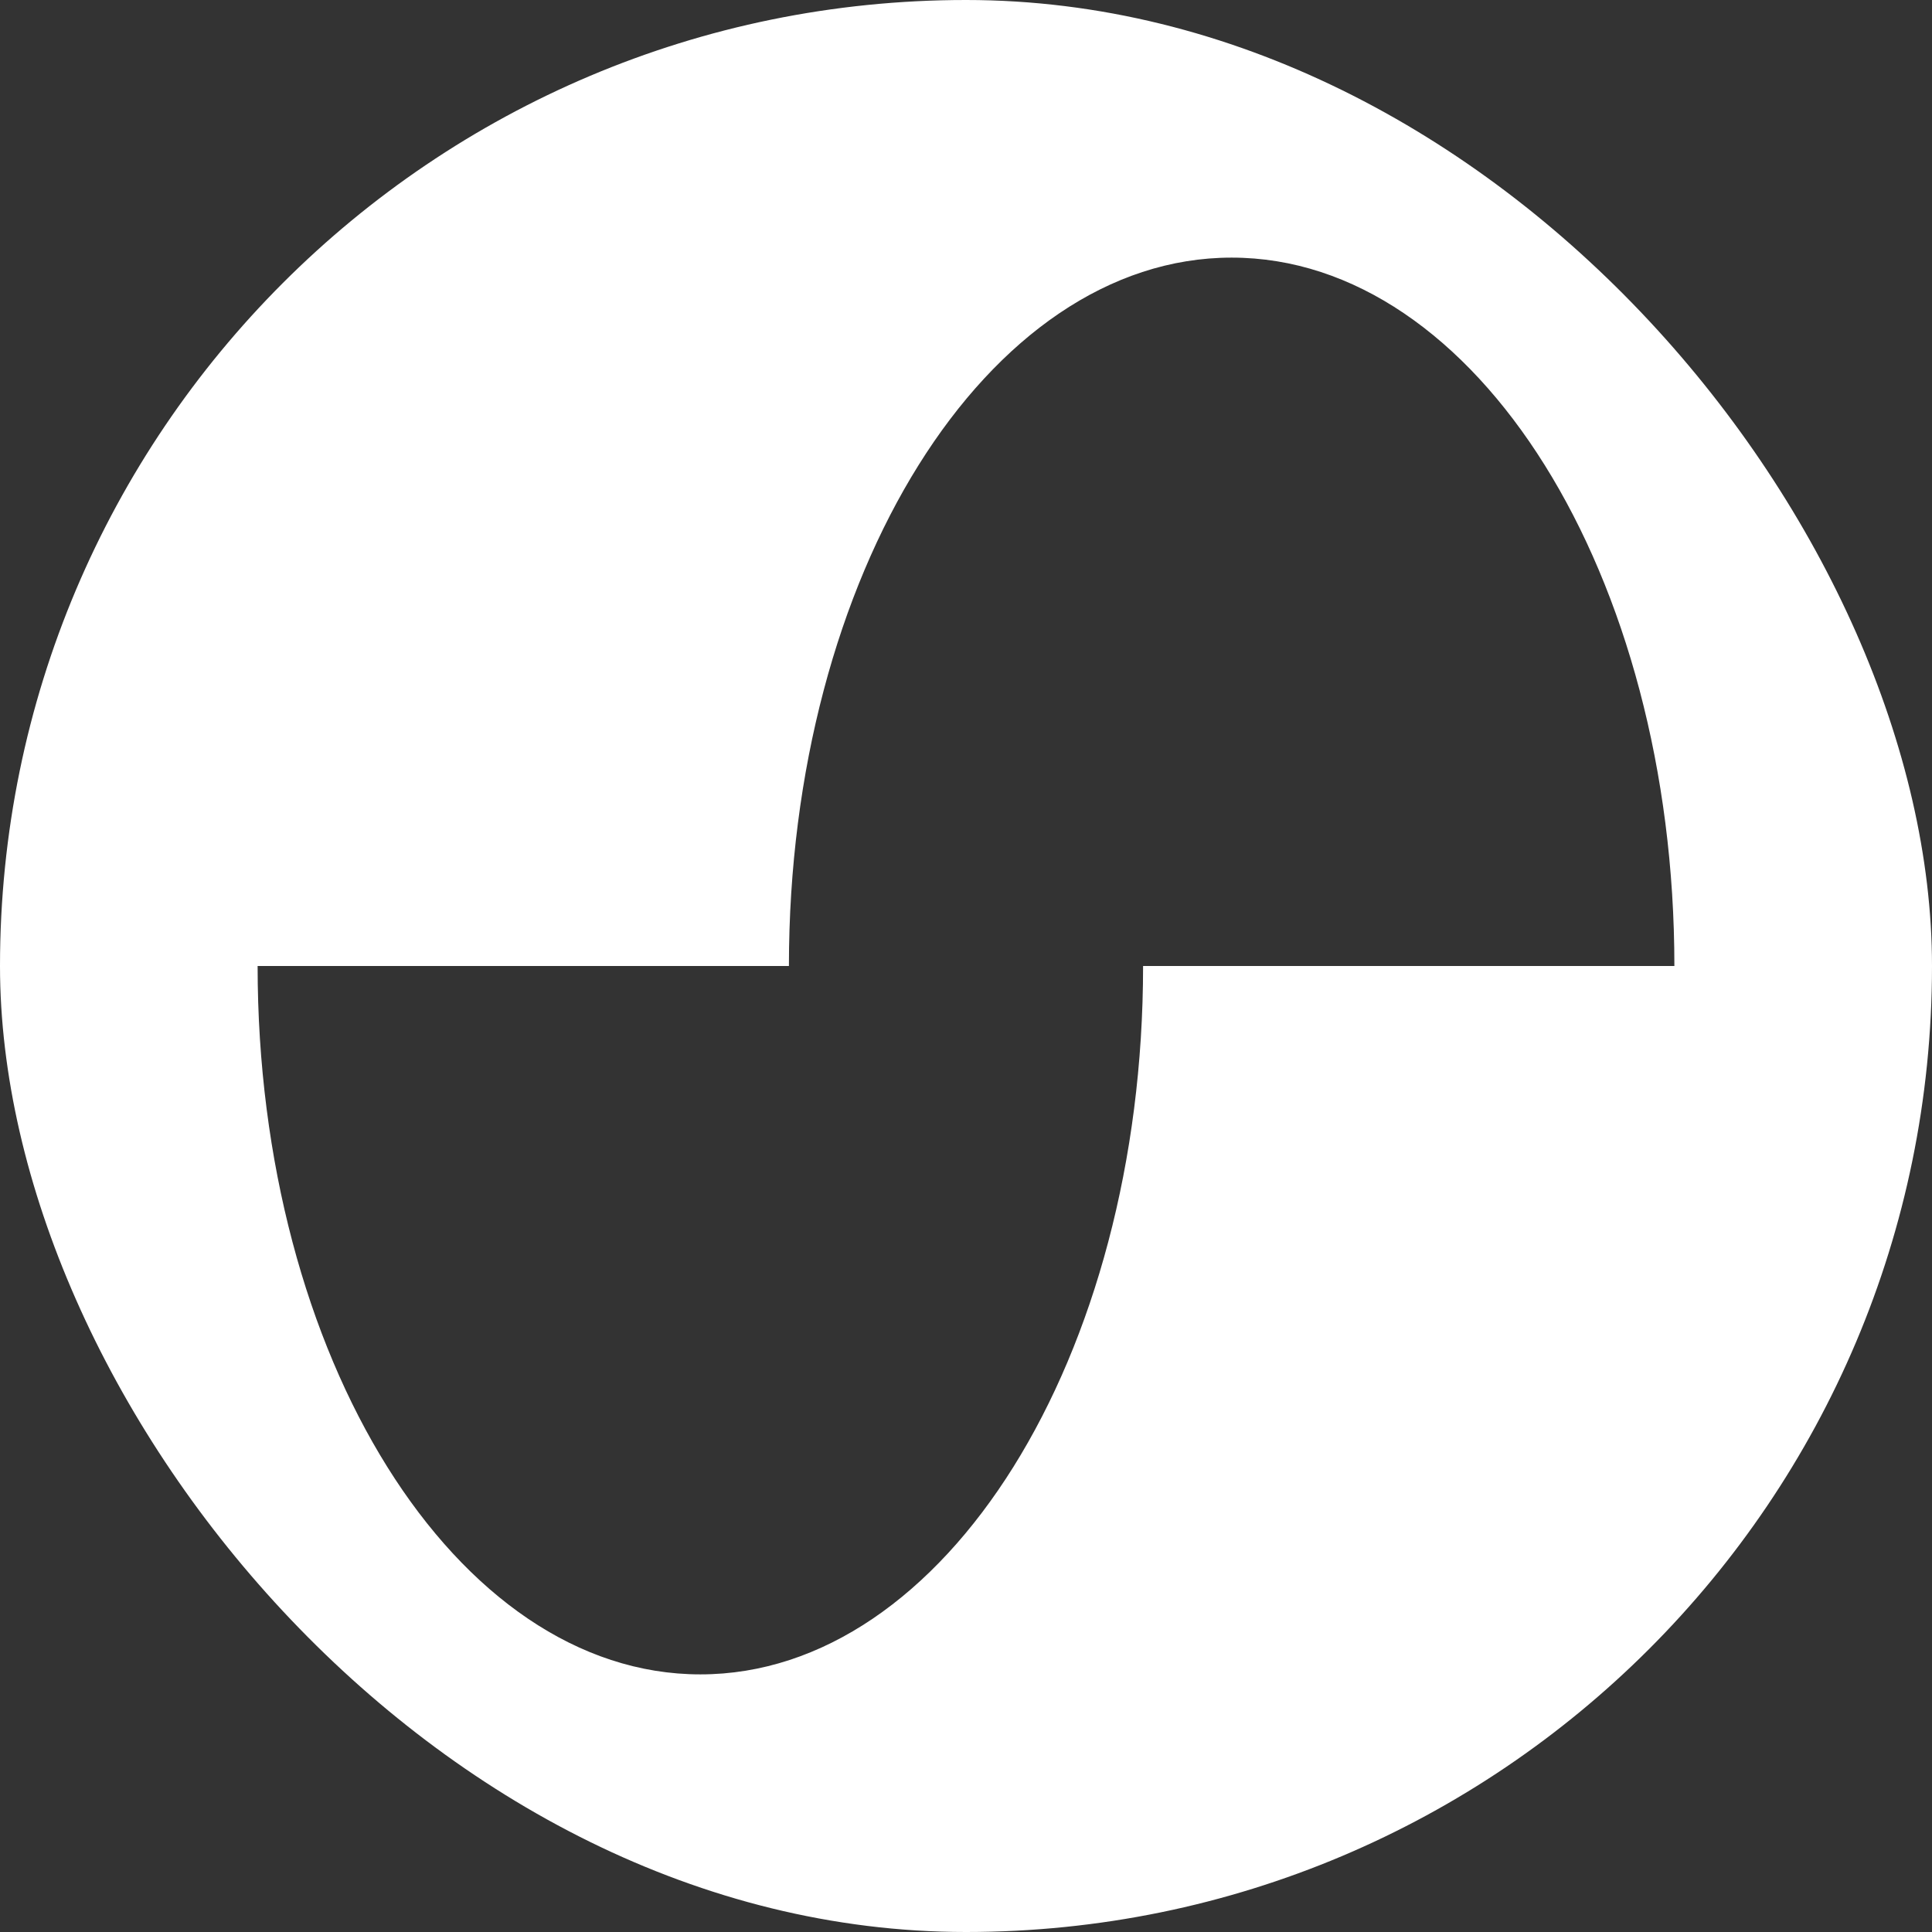 <?xml version="1.0" encoding="UTF-8"?> <svg xmlns="http://www.w3.org/2000/svg" width="35" height="35" viewBox="0 0 35 35" fill="none"><rect x="0" y="0" width="35" height="35" fill="#333333" stroke="none"/><g clip-path="url(#clip0_18663_30349)"><path fill-rule="evenodd" clip-rule="evenodd" d="M0.509 2.548C0 3.546 0 4.853 0 7.467V27.533C0 30.147 0 31.454 0.509 32.452C0.956 33.33 1.67 34.044 2.548 34.491C3.546 35 4.853 35 7.467 35H27.533C30.147 35 31.454 35 32.452 34.491C33.33 34.044 34.044 33.33 34.491 32.452C35 31.454 35 30.147 35 27.533V7.467C35 4.853 35 3.546 34.491 2.548C34.044 1.67 33.33 0.956 32.452 0.509C31.454 0 30.147 0 27.533 0H7.467C4.853 0 3.546 0 2.548 0.509C1.67 0.956 0.956 1.67 0.509 2.548ZM30.333 17.5C30.333 10.412 26.742 4.667 22.312 4.667C17.883 4.667 14.292 10.412 14.292 17.5H4.667C4.667 24.588 8.258 30.333 12.688 30.333C17.117 30.333 20.708 24.587 20.708 17.5H30.333Z" fill="white"></path></g><defs><clipPath id="clip0_18663_30349"><rect width="35" height="35" rx="17.5" fill="white"></rect></clipPath></defs></svg> 